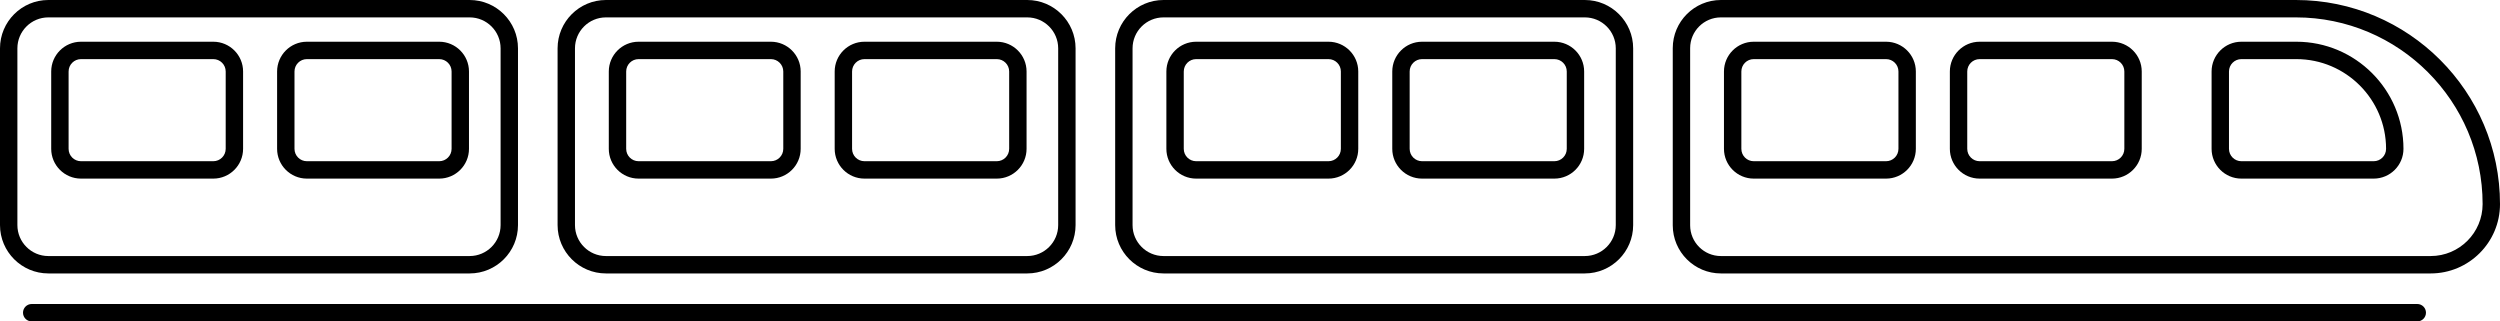 <svg xml:space="preserve" style="enable-background:new 0 0 802.661 103.187;" viewBox="0 0 802.661 103.187" y="0px" x="0px" xmlns:xlink="http://www.w3.org/1999/xlink" xmlns="http://www.w3.org/2000/svg" version="1.1">
<g id="Layer_62">
	<path d="M737.122,0H552.519c-8.523,0-15.457,6.934-15.457,15.458v56.876c0,8.523,6.934,15.457,15.457,15.457h227.892
		c12.269,0,22.25-9.981,22.25-22.25C802.661,29.401,773.26,0,737.122,0z M780.411,82.207H552.519c-5.444,0-9.874-4.429-9.874-9.873
		V15.458c0-5.444,4.429-9.874,9.874-9.874h184.603c33.06,0,59.956,26.896,59.956,59.956
		C797.078,74.73,789.601,82.207,780.411,82.207z"></path>
	<path d="M605.552,13.397H563.06c-5.27,0-9.557,4.287-9.557,9.557v24.833c0,5.27,4.287,9.557,9.557,9.557h42.492
		c5.27,0,9.557-4.287,9.557-9.557V22.954C615.109,17.684,610.822,13.397,605.552,13.397z M609.525,47.787
		c0,2.191-1.782,3.973-3.973,3.973H563.06c-2.191,0-3.973-1.782-3.973-3.973V22.954c0-2.19,1.782-3.973,3.973-3.973h42.492
		c2.19,0,3.973,1.782,3.973,3.973V47.787z"></path>
	<path d="M678.078,13.397h-42.492c-5.27,0-9.557,4.287-9.557,9.557v24.833c0,5.27,4.287,9.557,9.557,9.557h42.492
		c5.27,0,9.557-4.287,9.557-9.557V22.954C687.635,17.684,683.348,13.397,678.078,13.397z M682.051,47.787
		c0,2.191-1.782,3.973-3.973,3.973h-42.492c-2.19,0-3.973-1.782-3.973-3.973V22.954c0-2.19,1.782-3.973,3.973-3.973h42.492
		c2.191,0,3.973,1.782,3.973,3.973V47.787z"></path>
	<path d="M737.278,13.397h-17.659c-5.27,0-9.557,4.287-9.557,9.557v24.833c0,5.27,4.287,9.557,9.557,9.557h42.492
		c5.27,0,9.557-4.287,9.557-9.557C771.668,28.824,756.241,13.397,737.278,13.397z M762.111,51.76h-42.492
		c-2.19,0-3.973-1.782-3.973-3.973V22.954c0-2.19,1.782-3.973,3.973-3.973h17.659c15.884,0,28.806,12.922,28.806,28.806
		C766.084,49.978,764.302,51.76,762.111,51.76z"></path>
	<path d="M776.102,97.603H10.179c-1.542,0-2.792,1.25-2.792,2.792s1.25,2.792,2.792,2.792h765.922c1.542,0,2.792-1.25,2.792-2.792
		S777.644,97.603,776.102,97.603z"></path>
	<path d="M426.532,13.397h-42.493c-5.27,0-9.557,4.287-9.557,9.557v24.833c0,5.27,4.287,9.557,9.557,9.557h42.493
		c5.27,0,9.557-4.287,9.557-9.557V22.954C436.088,17.684,431.801,13.397,426.532,13.397z M430.504,47.787
		c0,2.191-1.782,3.973-3.973,3.973h-42.493c-2.19,0-3.973-1.782-3.973-3.973V22.954c0-2.19,1.782-3.973,3.973-3.973h42.493
		c2.19,0,3.973,1.782,3.973,3.973V47.787z"></path>
	<path d="M499.057,13.397h-42.492c-5.27,0-9.557,4.287-9.557,9.557v24.833c0,5.27,4.287,9.557,9.557,9.557h42.492
		c5.27,0,9.557-4.287,9.557-9.557V22.954C508.614,17.684,504.327,13.397,499.057,13.397z M503.03,47.787
		c0,2.191-1.782,3.973-3.973,3.973h-42.492c-2.19,0-3.973-1.782-3.973-3.973V22.954c0-2.19,1.783-3.973,3.973-3.973h42.492
		c2.191,0,3.973,1.782,3.973,3.973V47.787z"></path>
	<path d="M508.832,0H373.559c-8.557,0-15.518,6.961-15.518,15.518v56.755c0,8.556,6.961,15.518,15.518,15.518h135.273
		c8.556,0,15.518-6.961,15.518-15.518V15.518C524.349,6.961,517.388,0,508.832,0z M518.765,72.273c0,5.478-4.456,9.934-9.934,9.934
		H373.559c-5.478,0-9.934-4.456-9.934-9.934V15.518c0-5.478,4.456-9.934,9.934-9.934h135.273c5.478,0,9.934,4.456,9.934,9.934
		V72.273z"></path>
	<path d="M25.998,57.344H68.49c5.27,0,9.557-4.287,9.557-9.557V22.954c0-5.27-4.288-9.557-9.557-9.557H25.998
		c-5.27,0-9.557,4.287-9.557,9.557v24.833C16.441,53.057,20.729,57.344,25.998,57.344z M22.025,22.954
		c0-2.19,1.782-3.973,3.973-3.973H68.49c2.191,0,3.973,1.782,3.973,3.973v24.833c0,2.191-1.782,3.973-3.973,3.973H25.998
		c-2.191,0-3.973-1.782-3.973-3.973V22.954z"></path>
	<path d="M98.524,57.344h42.492c5.27,0,9.557-4.287,9.557-9.557V22.954c0-5.27-4.287-9.557-9.557-9.557H98.524
		c-5.27,0-9.557,4.287-9.557,9.557v24.833C88.967,53.057,93.254,57.344,98.524,57.344z M94.551,22.954
		c0-2.19,1.782-3.973,3.973-3.973h42.492c2.19,0,3.973,1.782,3.973,3.973v24.833c0,2.191-1.782,3.973-3.973,3.973H98.524
		c-2.191,0-3.973-1.782-3.973-3.973V22.954z"></path>
	<path d="M150.791,87.791c8.556,0,15.517-6.961,15.517-15.518V15.518C166.308,6.961,159.347,0,150.791,0H15.517
		C6.961,0,0,6.961,0,15.518v56.755c0,8.556,6.961,15.518,15.517,15.518H150.791z M5.583,72.273V15.518
		c0-5.478,4.457-9.934,9.934-9.934h135.273c5.477,0,9.933,4.456,9.933,9.934v56.755c0,5.478-4.456,9.934-9.933,9.934H15.517
		C10.04,82.207,5.583,77.75,5.583,72.273z"></path>
	<path d="M205.019,57.344h42.492c5.27,0,9.557-4.287,9.557-9.557V22.954c0-5.27-4.287-9.557-9.557-9.557h-42.492
		c-5.27,0-9.557,4.287-9.557,9.557v24.833C195.462,53.057,199.749,57.344,205.019,57.344z M201.045,22.954
		c0-2.19,1.782-3.973,3.973-3.973h42.492c2.191,0,3.973,1.782,3.973,3.973v24.833c0,2.191-1.782,3.973-3.973,3.973h-42.492
		c-2.191,0-3.973-1.782-3.973-3.973V22.954z"></path>
	<path d="M277.544,57.344h42.492c5.27,0,9.557-4.287,9.557-9.557V22.954c0-5.27-4.287-9.557-9.557-9.557h-42.492
		c-5.27,0-9.557,4.287-9.557,9.557v24.833C267.987,53.057,272.275,57.344,277.544,57.344z M273.571,22.954
		c0-2.19,1.782-3.973,3.973-3.973h42.492c2.191,0,3.973,1.782,3.973,3.973v24.833c0,2.191-1.782,3.973-3.973,3.973h-42.492
		c-2.191,0-3.973-1.782-3.973-3.973V22.954z"></path>
	<path d="M194.538,87.791h135.273c8.556,0,15.517-6.961,15.517-15.518V15.518C345.328,6.961,338.367,0,329.811,0H194.538
		c-8.556,0-15.517,6.961-15.517,15.518v56.755C179.021,80.829,185.981,87.791,194.538,87.791z M184.604,15.518
		c0-5.478,4.456-9.934,9.933-9.934h135.273c5.478,0,9.934,4.456,9.934,9.934v56.755c0,5.478-4.456,9.934-9.934,9.934H194.538
		c-5.477,0-9.933-4.456-9.933-9.934V15.518z"></path>
</g>
<g id="Layer_1">
</g>
</svg>
